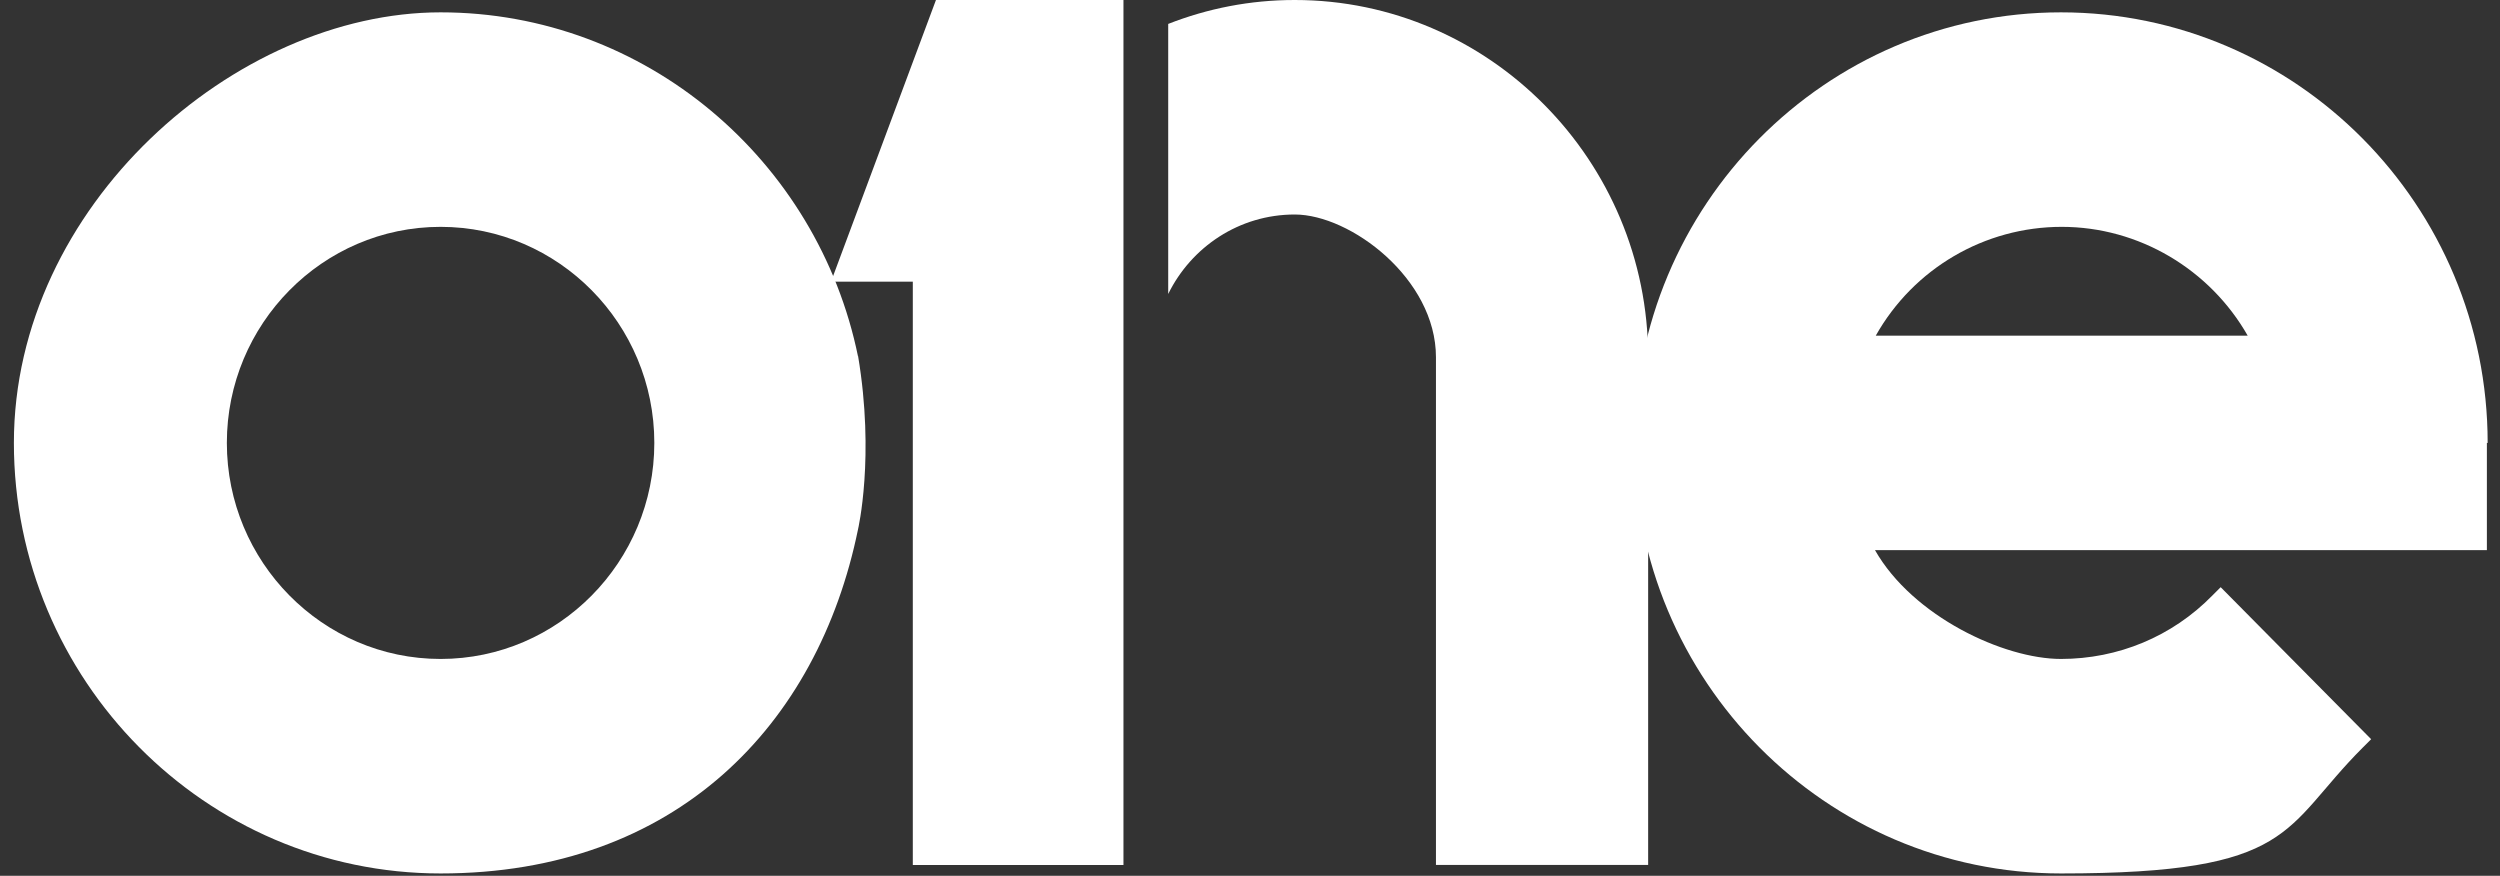 <?xml version="1.0" encoding="UTF-8"?>
<svg id="Layer_1" xmlns="http://www.w3.org/2000/svg" version="1.1" viewBox="0 0 324 113.5">
  <rect x="0" y="0" width="324" height="113.5" fill="#333333" stroke="none"/>
  <!-- Generator: Adobe Illustrator 29.2.1, SVG Export Plug-In . SVG Version: 2.1.0 Build 116)  -->
  <defs>
    <style>
      .st0 {
        fill: #fff;
      }
    </style>
  </defs>
  <path class="st0" d="M167.8,0c-5.8,0-11.3,1.1-16.4,3.1v35c3-6.1,9.2-10.3,16.4-10.3s18.3,8.3,18.3,18.5v65.8h27.5V46.3c0-25.5-20.6-46.3-45.8-46.3"/>
  <path class="st0" d="M84.8,57.4c0,15.4-12.4,28-27.7,28s-27.7-12.6-27.7-28,12.4-28,27.7-28,27.7,12.6,27.7,28M111.2,46.2C106,20.8,83.7,1.6,57.1,1.6S1.8,26.7,1.8,57.4s24.8,55.8,55.3,55.8,48.9-19.2,54.1-44.6c0,0,2.2-9.4,0-22.5"/>
  <path class="st0" d="M243.1,43.5c4.9-8.7,14.1-14.1,24.1-14.1s19.2,5.5,24.1,14.1h-48.2ZM322.4,57.4c0-30.8-24.8-55.8-55.3-55.8s-55.3,25-55.3,55.8,24.8,55.8,55.3,55.8,28.6-5.8,39.1-16.3l1.1-1.1-19.5-19.7-1.1,1.1c-5.2,5.3-12.2,8.2-19.6,8.2s-19.2-5.5-24.1-14.1h79.3v-13.9Z"/>
  <polygon class="st0" points="121.3 0 107.7 36.5 118.3 36.5 118.3 112.1 145.6 112.1 145.6 0 121.3 0"/>
</svg>